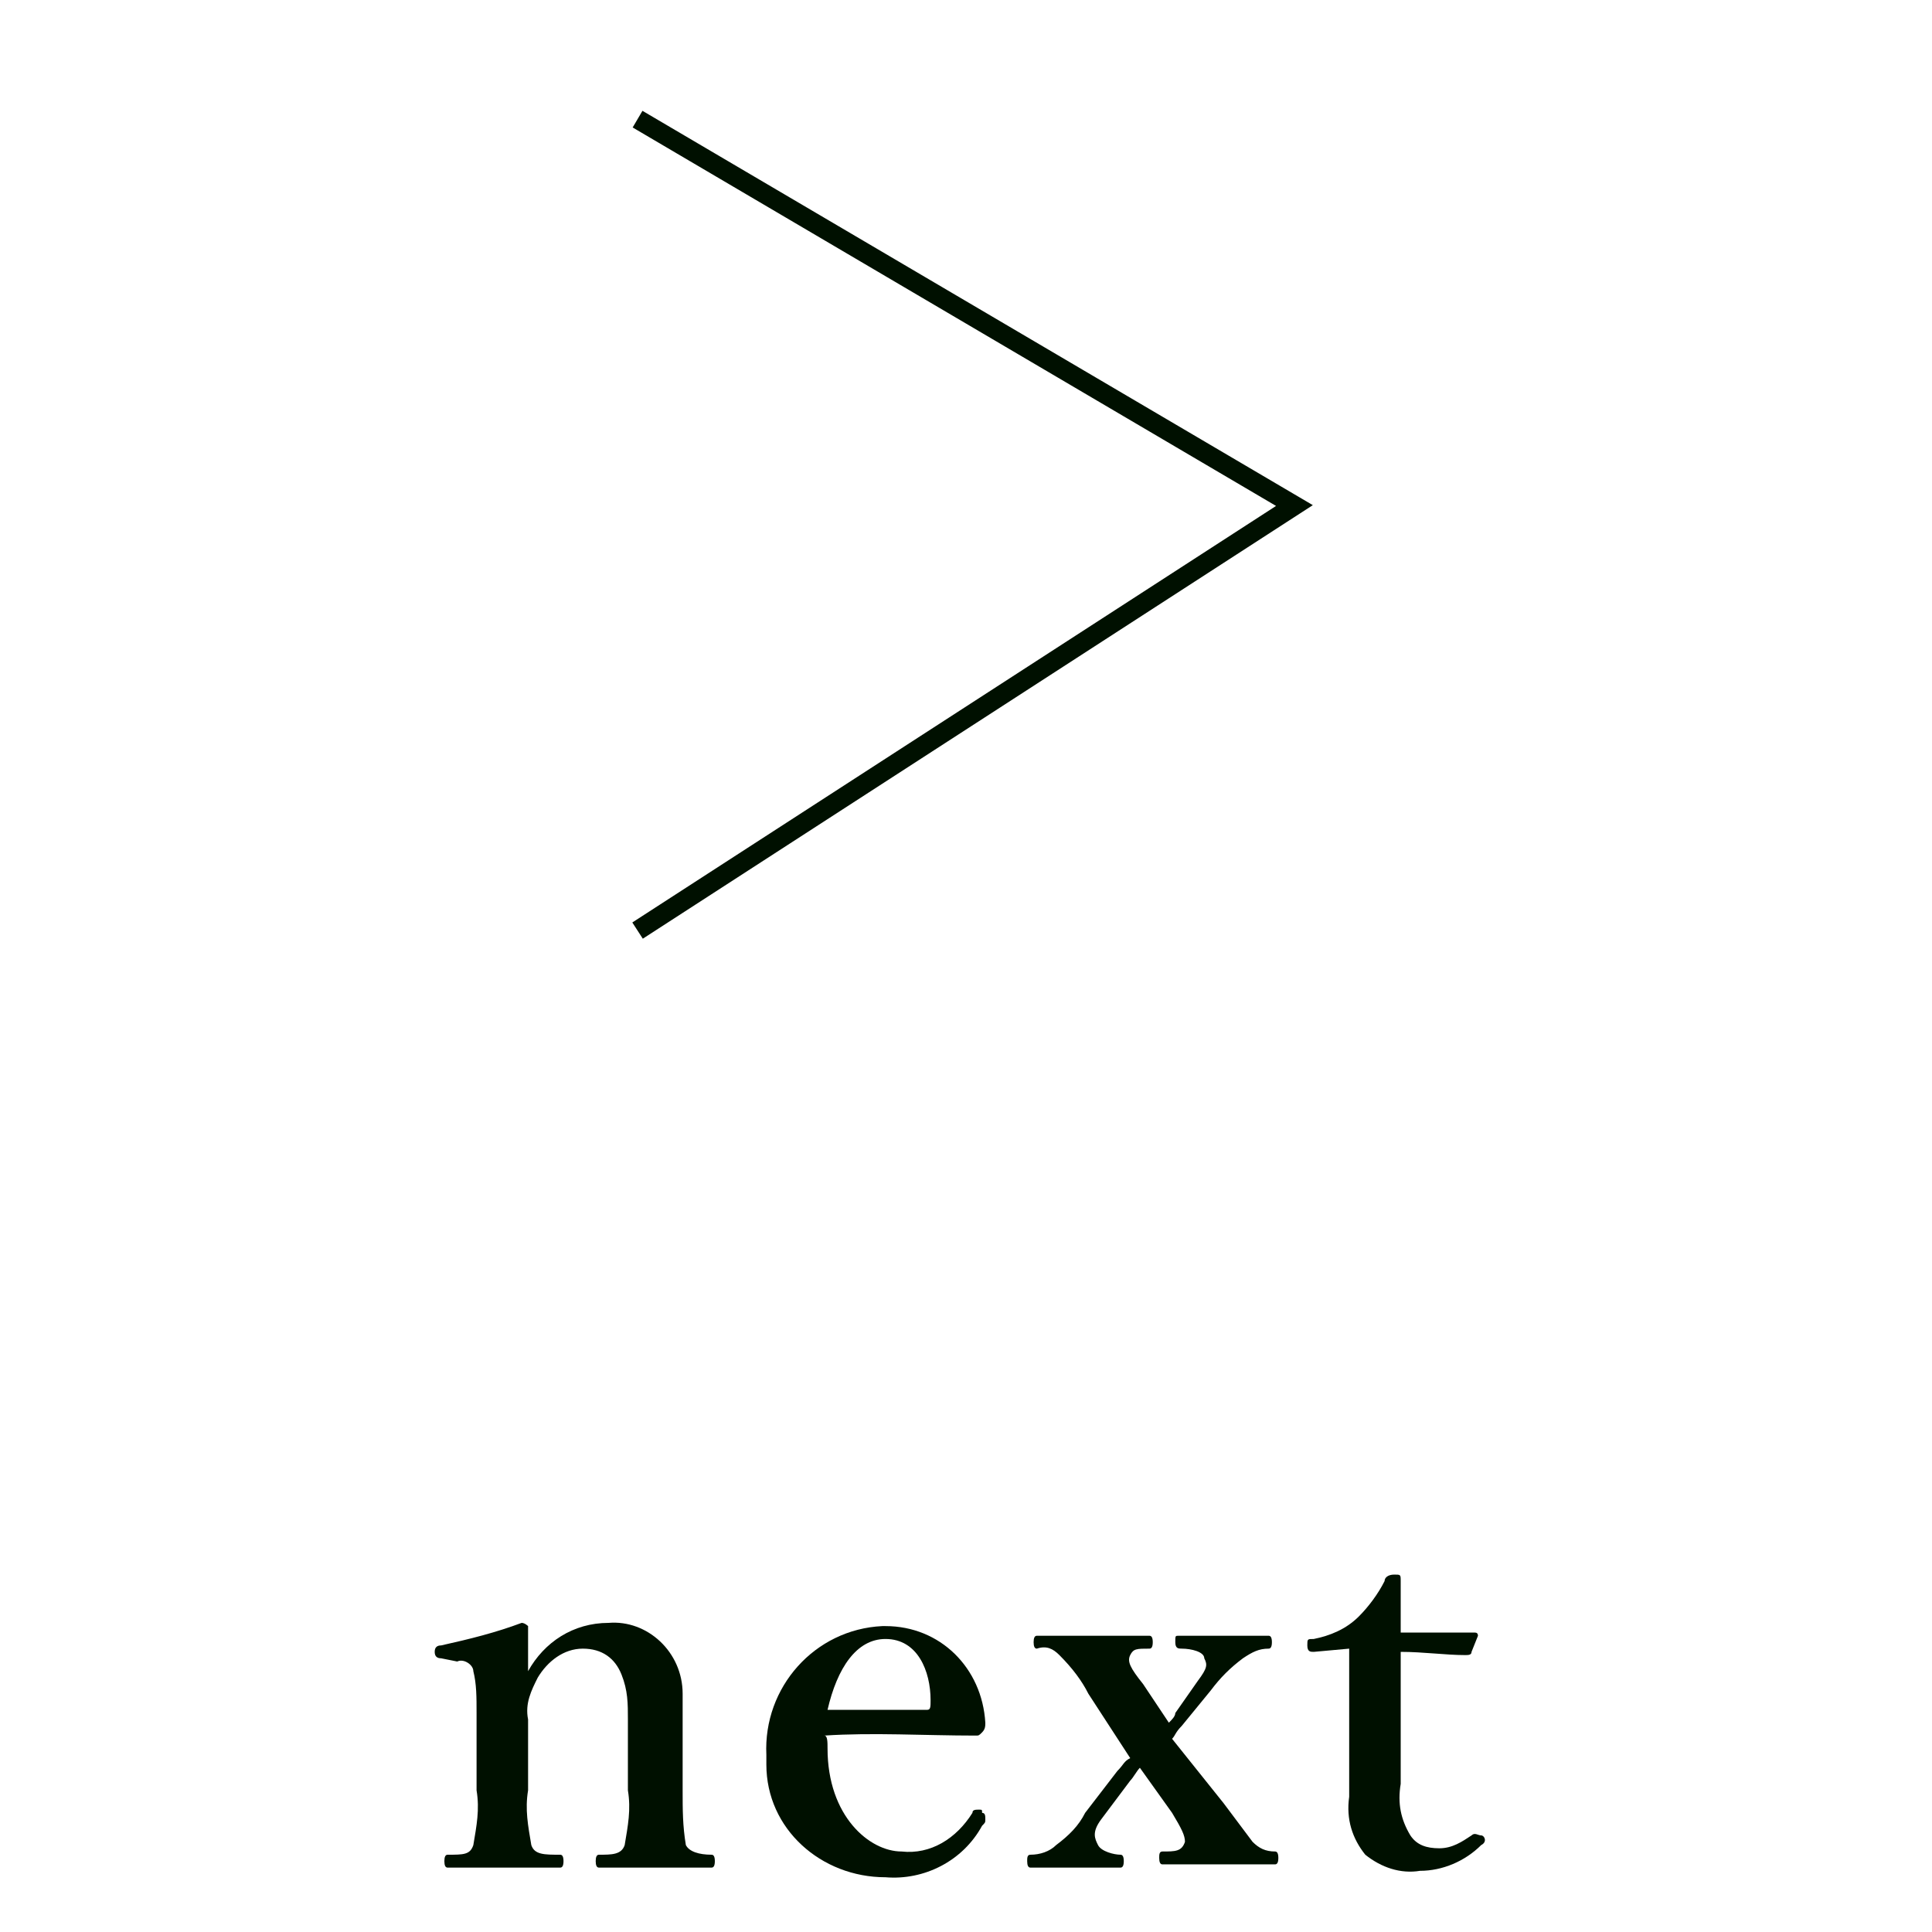 <?xml version="1.0" encoding="UTF-8"?><svg id="_レイヤー_1" xmlns="http://www.w3.org/2000/svg" width="60" height="60" viewBox="0 0 60 60"><defs><style>.cls-1,.cls-2{fill:none;}.cls-1,.cls-3{stroke-width:0px;}.cls-2{stroke:#001000;stroke-miterlimit:10;stroke-width:.6px;}.cls-3{fill:#001000;}</style></defs><g id="button"><polyline class="cls-2" points="19.8 3.7 40.2 15.7 19.8 28.9"/><path class="cls-3" d="m13.7,51.5q-.2,0-.2-.2t.2-.2c.9-.2,1.7-.4,2.5-.7.1,0,.2.1.2.1v1.4c.5-.9,1.4-1.5,2.5-1.5,1.2-.1,2.3.9,2.3,2.2v3c0,.6,0,1.1.1,1.7.1.2.4.3.8.3q.1,0,.1.2,0,.2-.1.2h-3.5q-.1,0-.1-.2,0-.2.1-.2c.4,0,.7,0,.8-.3.1-.6.2-1.1.1-1.7v-2.2c0-.5,0-.9-.2-1.4s-.6-.8-1.2-.8-1.1.4-1.4.9c-.2.4-.4.8-.3,1.3v2.2c-.1.6,0,1.1.1,1.7.1.3.4.3.9.3q.1,0,.1.2,0,.2-.1.2h-3.5q-.1,0-.1-.2,0-.2.1-.2c.5,0,.7,0,.8-.3.1-.6.2-1.1.1-1.7v-2.4c0-.5,0-.9-.1-1.3,0-.2-.3-.4-.5-.3h0l-.5-.1Z"/><path class="cls-3" d="m25.7,54.3c0,2.1,1.3,3.2,2.3,3.2.9.1,1.7-.4,2.2-1.2,0-.1.1-.1.2-.1s.1,0,.1.1c.1,0,.1.1.1.2s0,.1-.1.2c-.6,1.1-1.8,1.7-3,1.6-2,0-3.7-1.5-3.7-3.5v-.3c-.1-2.1,1.5-3.9,3.6-4h.1c1.7,0,3,1.3,3.1,3,0,.1,0,.2-.1.3s-.1.1-.2.1c-1.6,0-3.2-.1-4.7,0,.1,0,.1.2.1.4Zm3.1-1.2c.1,0,.1-.1.1-.3,0-.9-.4-1.9-1.4-1.9-.9,0-1.5.9-1.8,2.2h3.1Z"/><path class="cls-3" d="m35.4,54.9c-.1.1-.2.3-.3.4l-.9,1.2c-.3.4-.2.6-.1.8s.5.3.7.3q.1,0,.1.2t-.1.2h-2.8q-.1,0-.1-.2c0-.1,0-.2.1-.2.3,0,.6-.1.8-.3.4-.3.7-.6.9-1l1-1.3c.2-.2.2-.3.4-.4l-1.3-2c-.2-.4-.5-.8-.9-1.2-.2-.2-.4-.3-.7-.2q-.1,0-.1-.2,0-.2.1-.2h3.5q.1,0,.1.2,0,.2-.1.2c-.4,0-.5,0-.6.2s0,.4.4.9l.8,1.2c.1-.1.2-.2.2-.3l.7-1c.3-.4.3-.5.2-.7,0-.2-.4-.3-.7-.3-.1,0-.2,0-.2-.2s0-.2.1-.2h2.8q.1,0,.1.2,0,.2-.1.2c-.3,0-.5.1-.8.3-.4.3-.7.6-1,1l-.9,1.1c-.2.2-.2.3-.3.4l1.6,2c.3.4.6.8.9,1.2.2.2.4.3.7.3q.1,0,.1.2,0,.2-.1.2h-3.5q-.1,0-.1-.2c0-.1,0-.2.1-.2.4,0,.6,0,.7-.3,0-.2-.1-.4-.4-.9l-1-1.4Z"/><path class="cls-3" d="m40.8,51.3c-.1,0-.2,0-.2-.2s0-.2.2-.2c.5-.1,1-.3,1.4-.7.3-.3.6-.7.8-1.1,0-.1.1-.2.3-.2s.2,0,.2.2v1.6h2.3q.1,0,.1.1l-.2.5c0,.1-.1.1-.2.1-.6,0-1.3-.1-2-.1v4.1c-.1.6,0,1.1.3,1.6.2.3.5.4.9.4s.7-.2,1-.4c.1-.1.2,0,.3,0s.2.2,0,.3c-.5.5-1.2.8-1.9.8-.6.1-1.2-.1-1.7-.5-.4-.5-.6-1.1-.5-1.8v-4.6l-1.1.1Z"/><rect class="cls-1" width="60" height="60"/></g></svg>